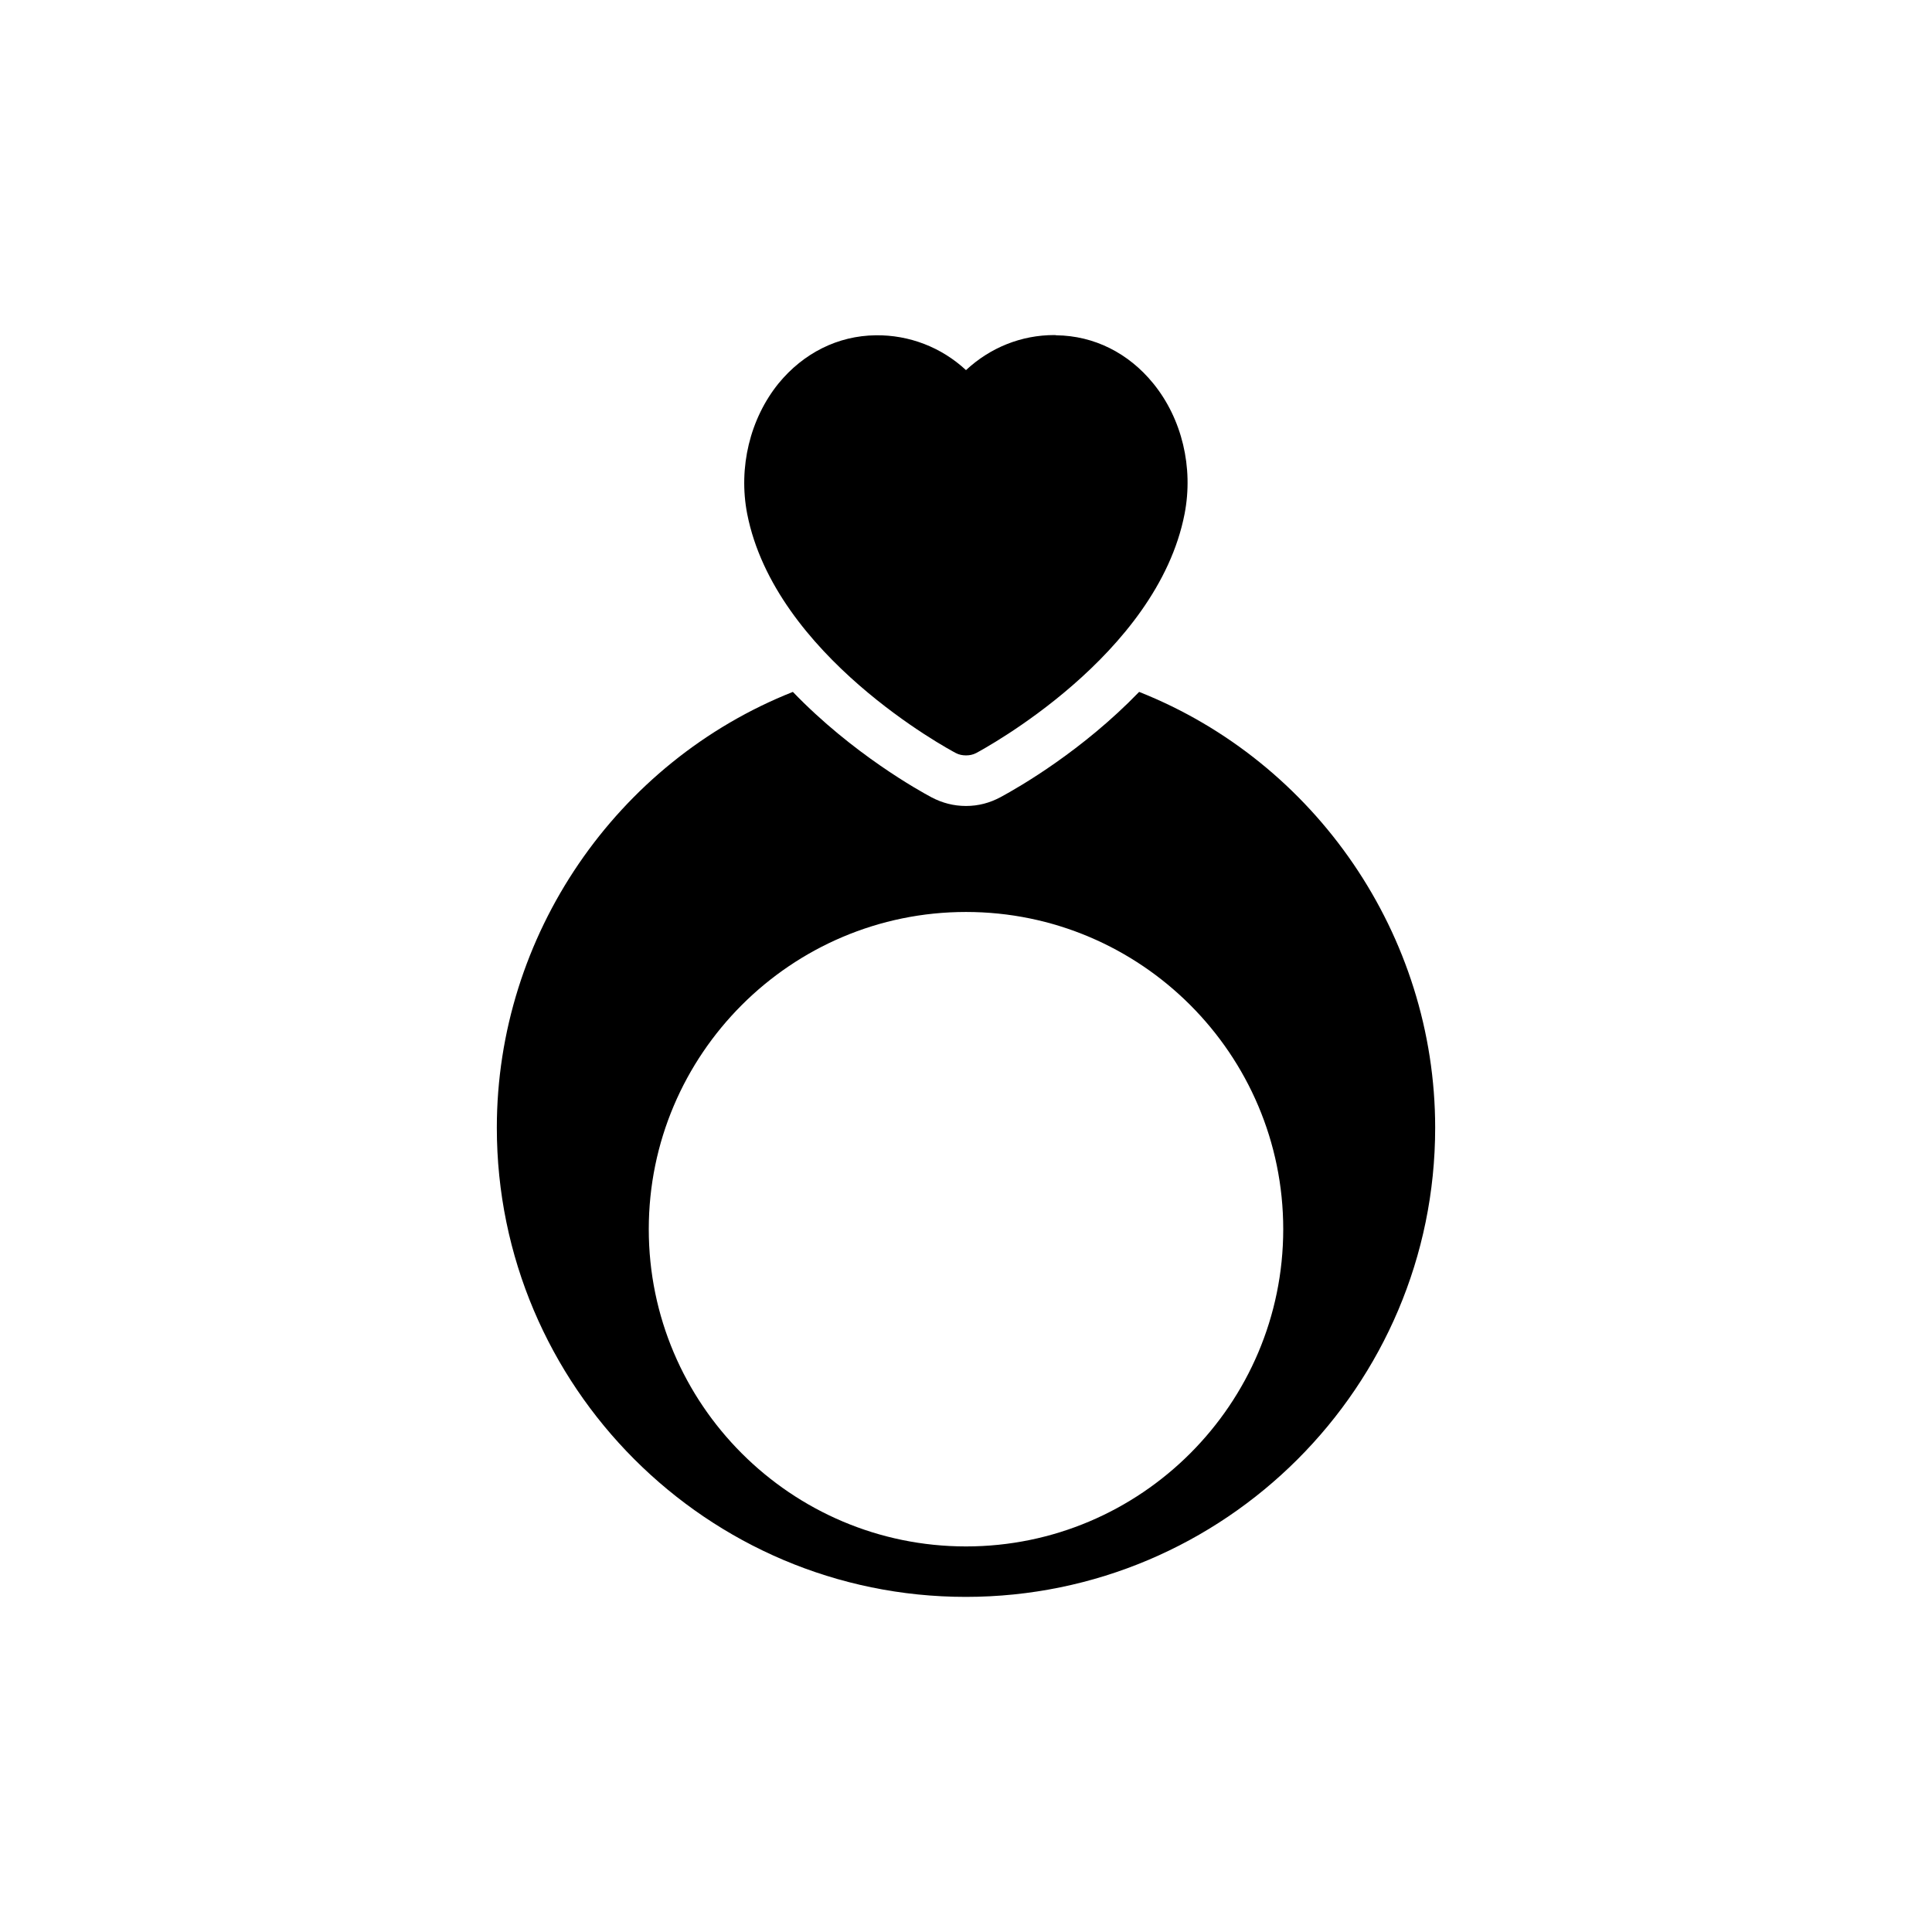 <?xml version="1.0" encoding="UTF-8"?>
<!-- Uploaded to: ICON Repo, www.svgrepo.com, Generator: ICON Repo Mixer Tools -->
<svg fill="#000000" width="800px" height="800px" version="1.1" viewBox="144 144 512 512" xmlns="http://www.w3.org/2000/svg">
 <g>
  <path d="m445.88 327.36c-14.98 15.516-31.637 25.148-36.719 27.891-2.875 1.539-5.883 2.34-9.16 2.34s-6.285-0.801-9.098-2.273c-3.144-1.672-20.934-11.504-36.785-27.957-46.75 18.527-78.453 64.473-78.453 115.5 0 68.555 55.781 124.33 124.27 124.33 68.621 0 124.4-55.777 124.4-124.33 0.004-51.027-31.699-96.977-78.449-115.5zm-45.879 226.46c-46.348 0-84.07-37.723-84.07-84.07 0-46.348 37.723-84.07 84.07-84.07s84.07 37.723 84.07 84.07c0 46.348-37.723 84.07-84.07 84.07z"/>
  <path d="m397.27 343.55c0.871 0.465 1.801 0.637 2.731 0.637 0.93 0 1.855-0.176 2.727-0.637 1.914-1.047 47.891-25.773 55.203-63.387 2.379-12.305-0.695-25.191-8.301-34.539-6.559-8.07-15.672-12.652-25.715-12.77-0.176-0.059-0.348-0.059-0.523-0.059-8.766 0-16.949 3.309-23.395 9.289-6.559-6.094-15.094-9.344-23.914-9.23-10.043 0.117-19.156 4.703-25.773 12.77-7.547 9.344-10.68 22.23-8.301 34.539 7.375 37.613 53.289 62.344 55.262 63.387z"/>
 </g>
</svg>